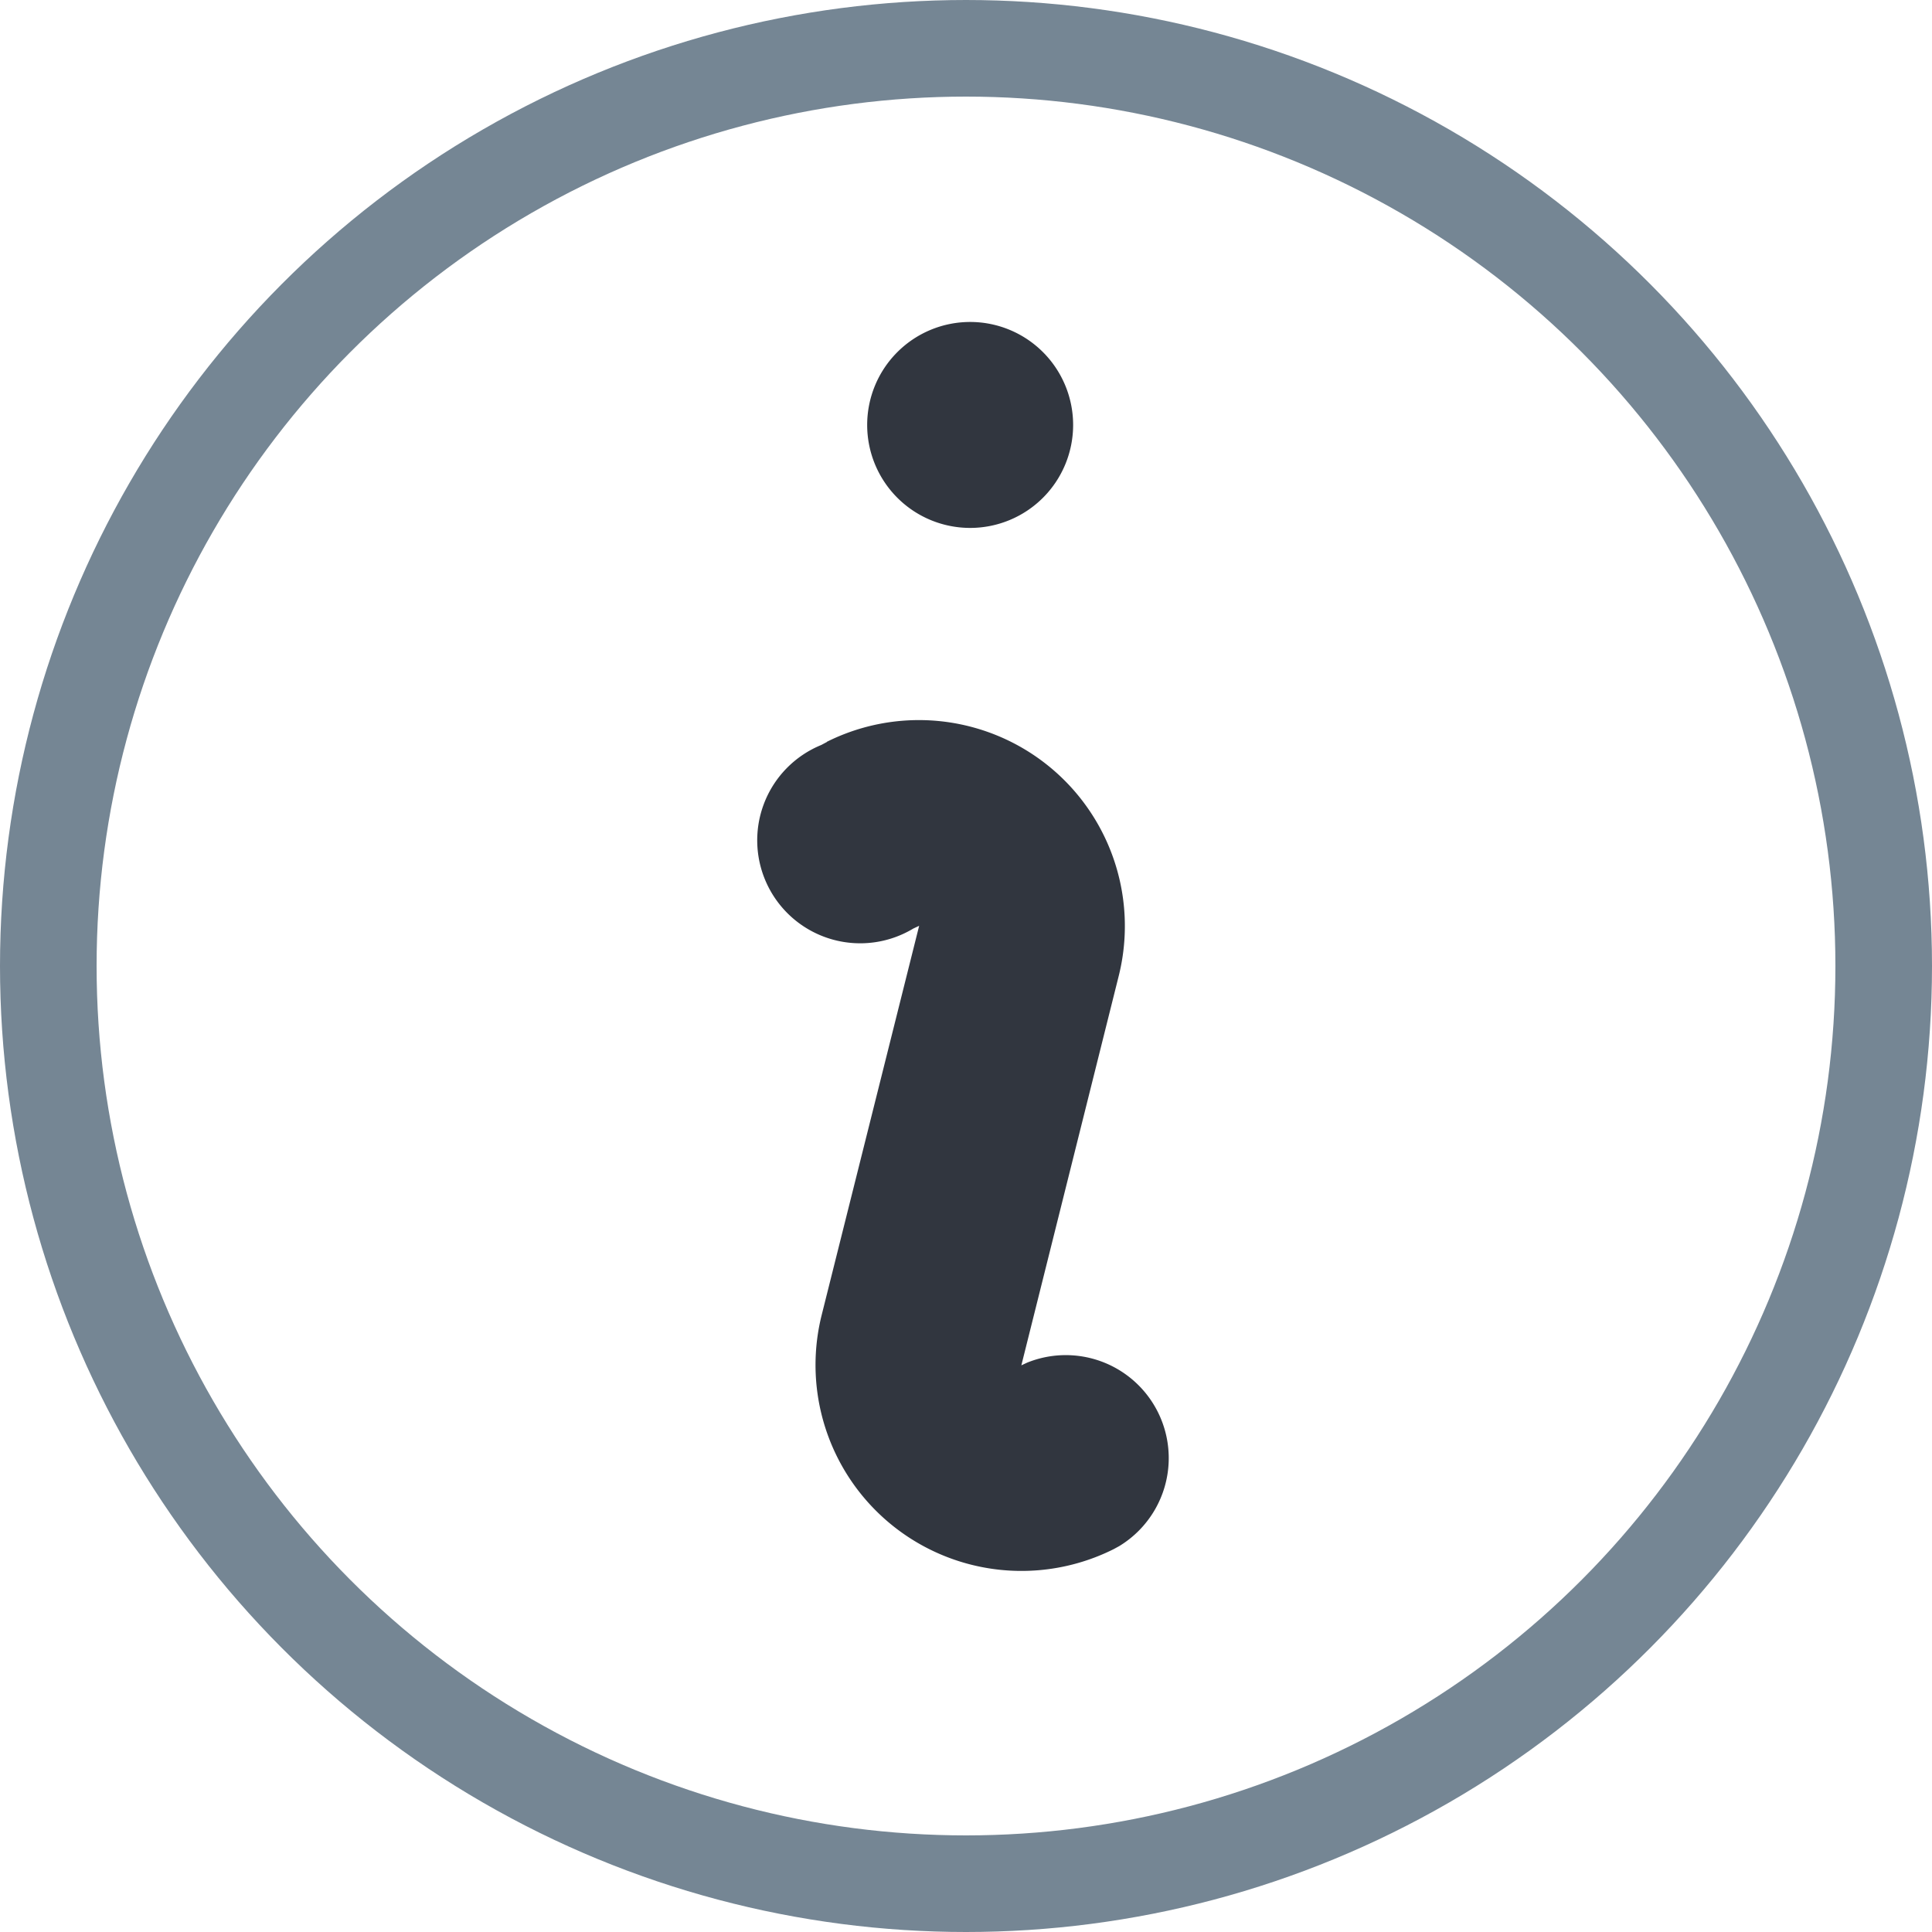 <svg xmlns="http://www.w3.org/2000/svg" width="20" height="20" viewBox="0 0 20 20">
  <g id="Raggruppa_3133" data-name="Raggruppa 3133" transform="translate(21807 -3672)">
    <path id="Tracciato_1396" data-name="Tracciato 1396" d="M11.16,11.845a2.132,2.132,0,0,1,3.021,2.424L13.173,18.3l.06-.028a1.066,1.066,0,0,1,.952,1.9l-.057.031a2.132,2.132,0,0,1-3.022-2.424l1.009-4.029-.06.028a1.066,1.066,0,1,1-.953-1.9l.058-.031Zm1.483-2.214a1.066,1.066,0,1,0-1.066-1.066A1.066,1.066,0,0,0,12.643,9.631Z" transform="translate(-21809.6 3667.834)" fill="#31363f" fill-rule="evenodd"/>
    <g id="Ellisse_75" data-name="Ellisse 75" transform="translate(-21807 3672)" fill="none" stroke="#758694" stroke-width="1">
      <circle cx="10" cy="10" r="10" stroke="none"/>
      <circle cx="10" cy="10" r="9.5" fill="none"/>
    </g>
  </g>
</svg>
